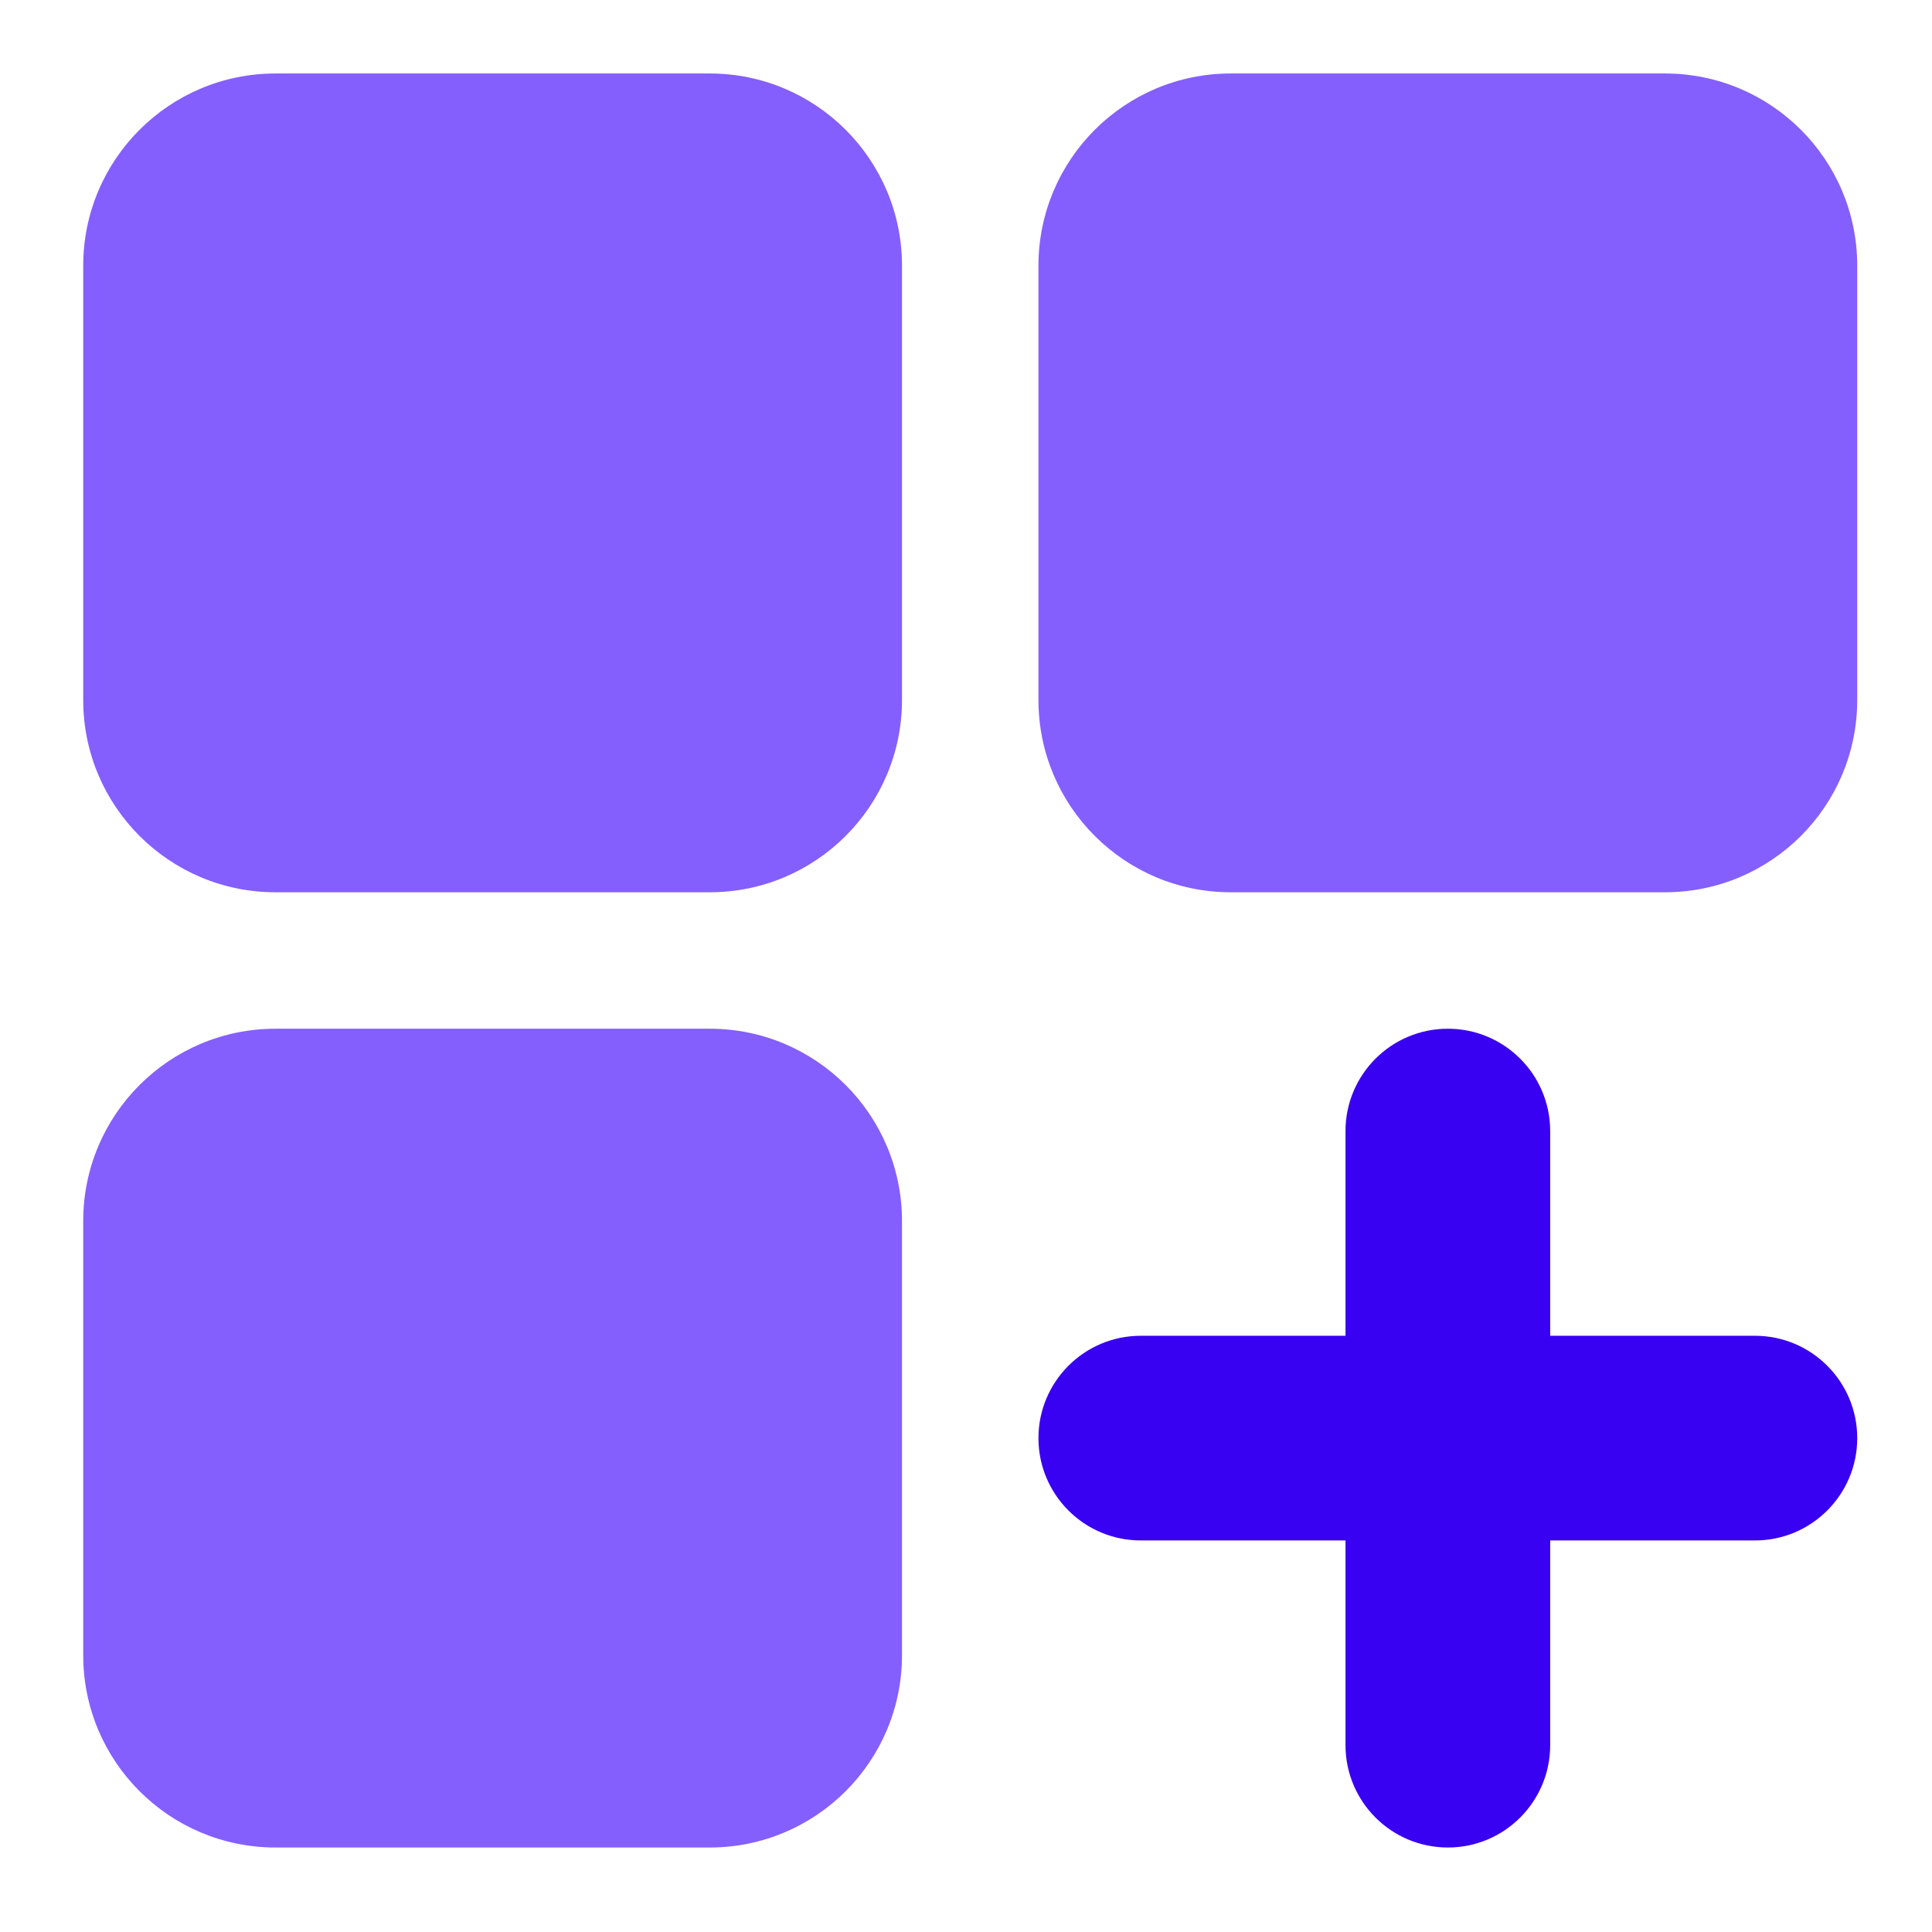<svg width="56" height="56" viewBox="0 0 56 56" fill="none" xmlns="http://www.w3.org/2000/svg">
<path fill-rule="evenodd" clip-rule="evenodd" d="M53.833 7.703C53.833 4.625 51.338 2.13 48.26 2.13L35.674 2.13C32.596 2.13 30.1 4.625 30.1 7.703L30.1 20.289C30.1 23.367 32.596 25.863 35.674 25.863L48.26 25.863C51.338 25.863 53.833 23.367 53.833 20.289L53.833 7.703ZM20.571 29.818C23.649 29.818 26.145 32.313 26.145 35.392L26.145 47.977C26.145 51.056 23.649 53.551 20.571 53.551L7.986 53.551C4.907 53.551 2.412 51.056 2.412 47.977L2.412 35.392C2.412 32.313 4.907 29.818 7.986 29.818L20.571 29.818ZM26.145 7.703C26.145 4.625 23.649 2.13 20.571 2.13L7.986 2.13C4.907 2.13 2.412 4.625 2.412 7.703L2.412 20.289C2.412 23.367 4.907 25.863 7.986 25.863L20.571 25.863C23.649 25.863 26.145 23.367 26.145 20.289L26.145 7.703Z" fill="#845FFE"/>
<path fill-rule="evenodd" clip-rule="evenodd" d="M50.867 44.651C52.505 44.651 53.833 43.323 53.833 41.685C53.833 40.046 52.505 38.718 50.867 38.718L44.933 38.718L44.933 32.785C44.933 31.146 43.605 29.818 41.967 29.818C40.328 29.818 39 31.146 39 32.785L39 38.718L33.067 38.718C31.428 38.718 30.1 40.046 30.1 41.685C30.1 43.323 31.428 44.651 33.067 44.651L39 44.651L39 50.584C39 52.223 40.328 53.551 41.967 53.551C43.605 53.551 44.933 52.223 44.933 50.584L44.933 44.651L50.867 44.651Z" fill="#3901F1"/>
</svg>
